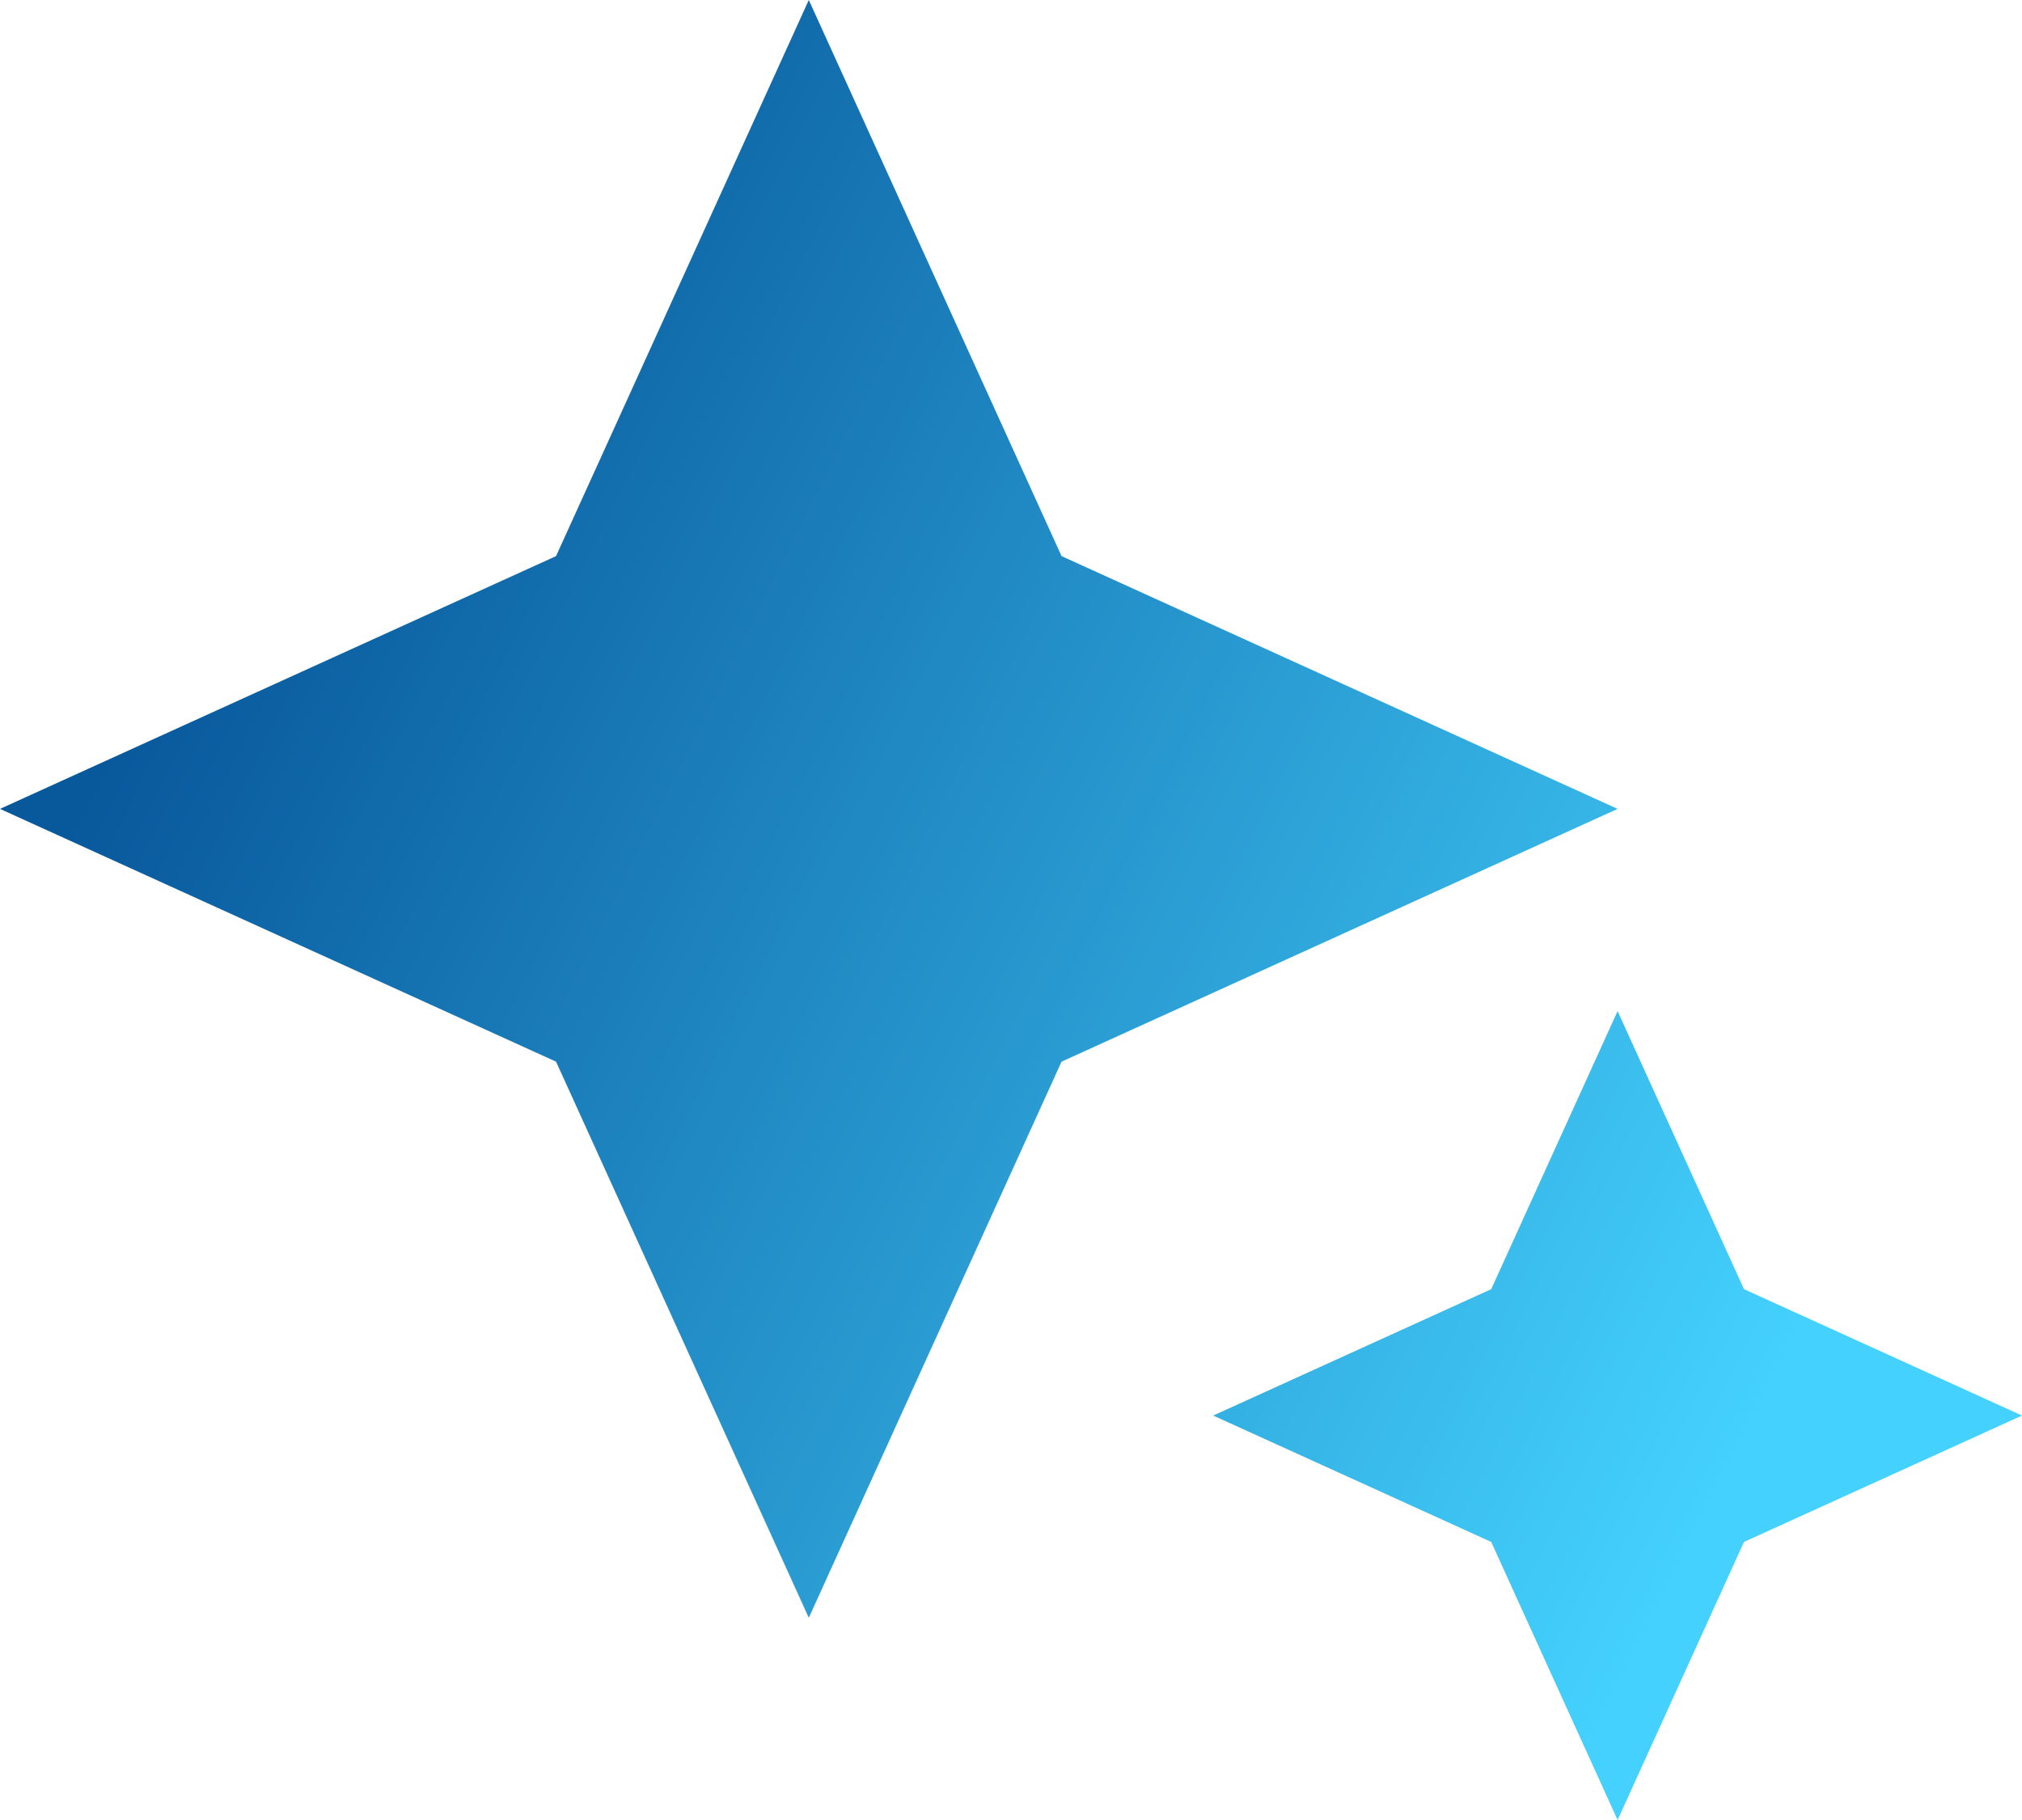 <svg width="30" height="27" viewBox="0 0 30 27" fill="none" xmlns="http://www.w3.org/2000/svg">
<path d="M12 24L8.25 15.75L0 12L8.25 8.25L12 0L15.75 8.25L24 12L15.75 15.75L12 24ZM24 27L22.125 22.875L18 21L22.125 19.125L24 15L25.875 19.125L30 21L25.875 22.875L24 27Z" fill="url(#paint0_linear_5002_26198)"/>
<defs>
<linearGradient id="paint0_linear_5002_26198" x1="2.875" y1="8.55" x2="26.447" y2="20.309" gradientUnits="userSpaceOnUse">
<stop stop-color="#08589C"/>
<stop offset="1" stop-color="#44D1FD"/>
</linearGradient>
</defs>
</svg>
